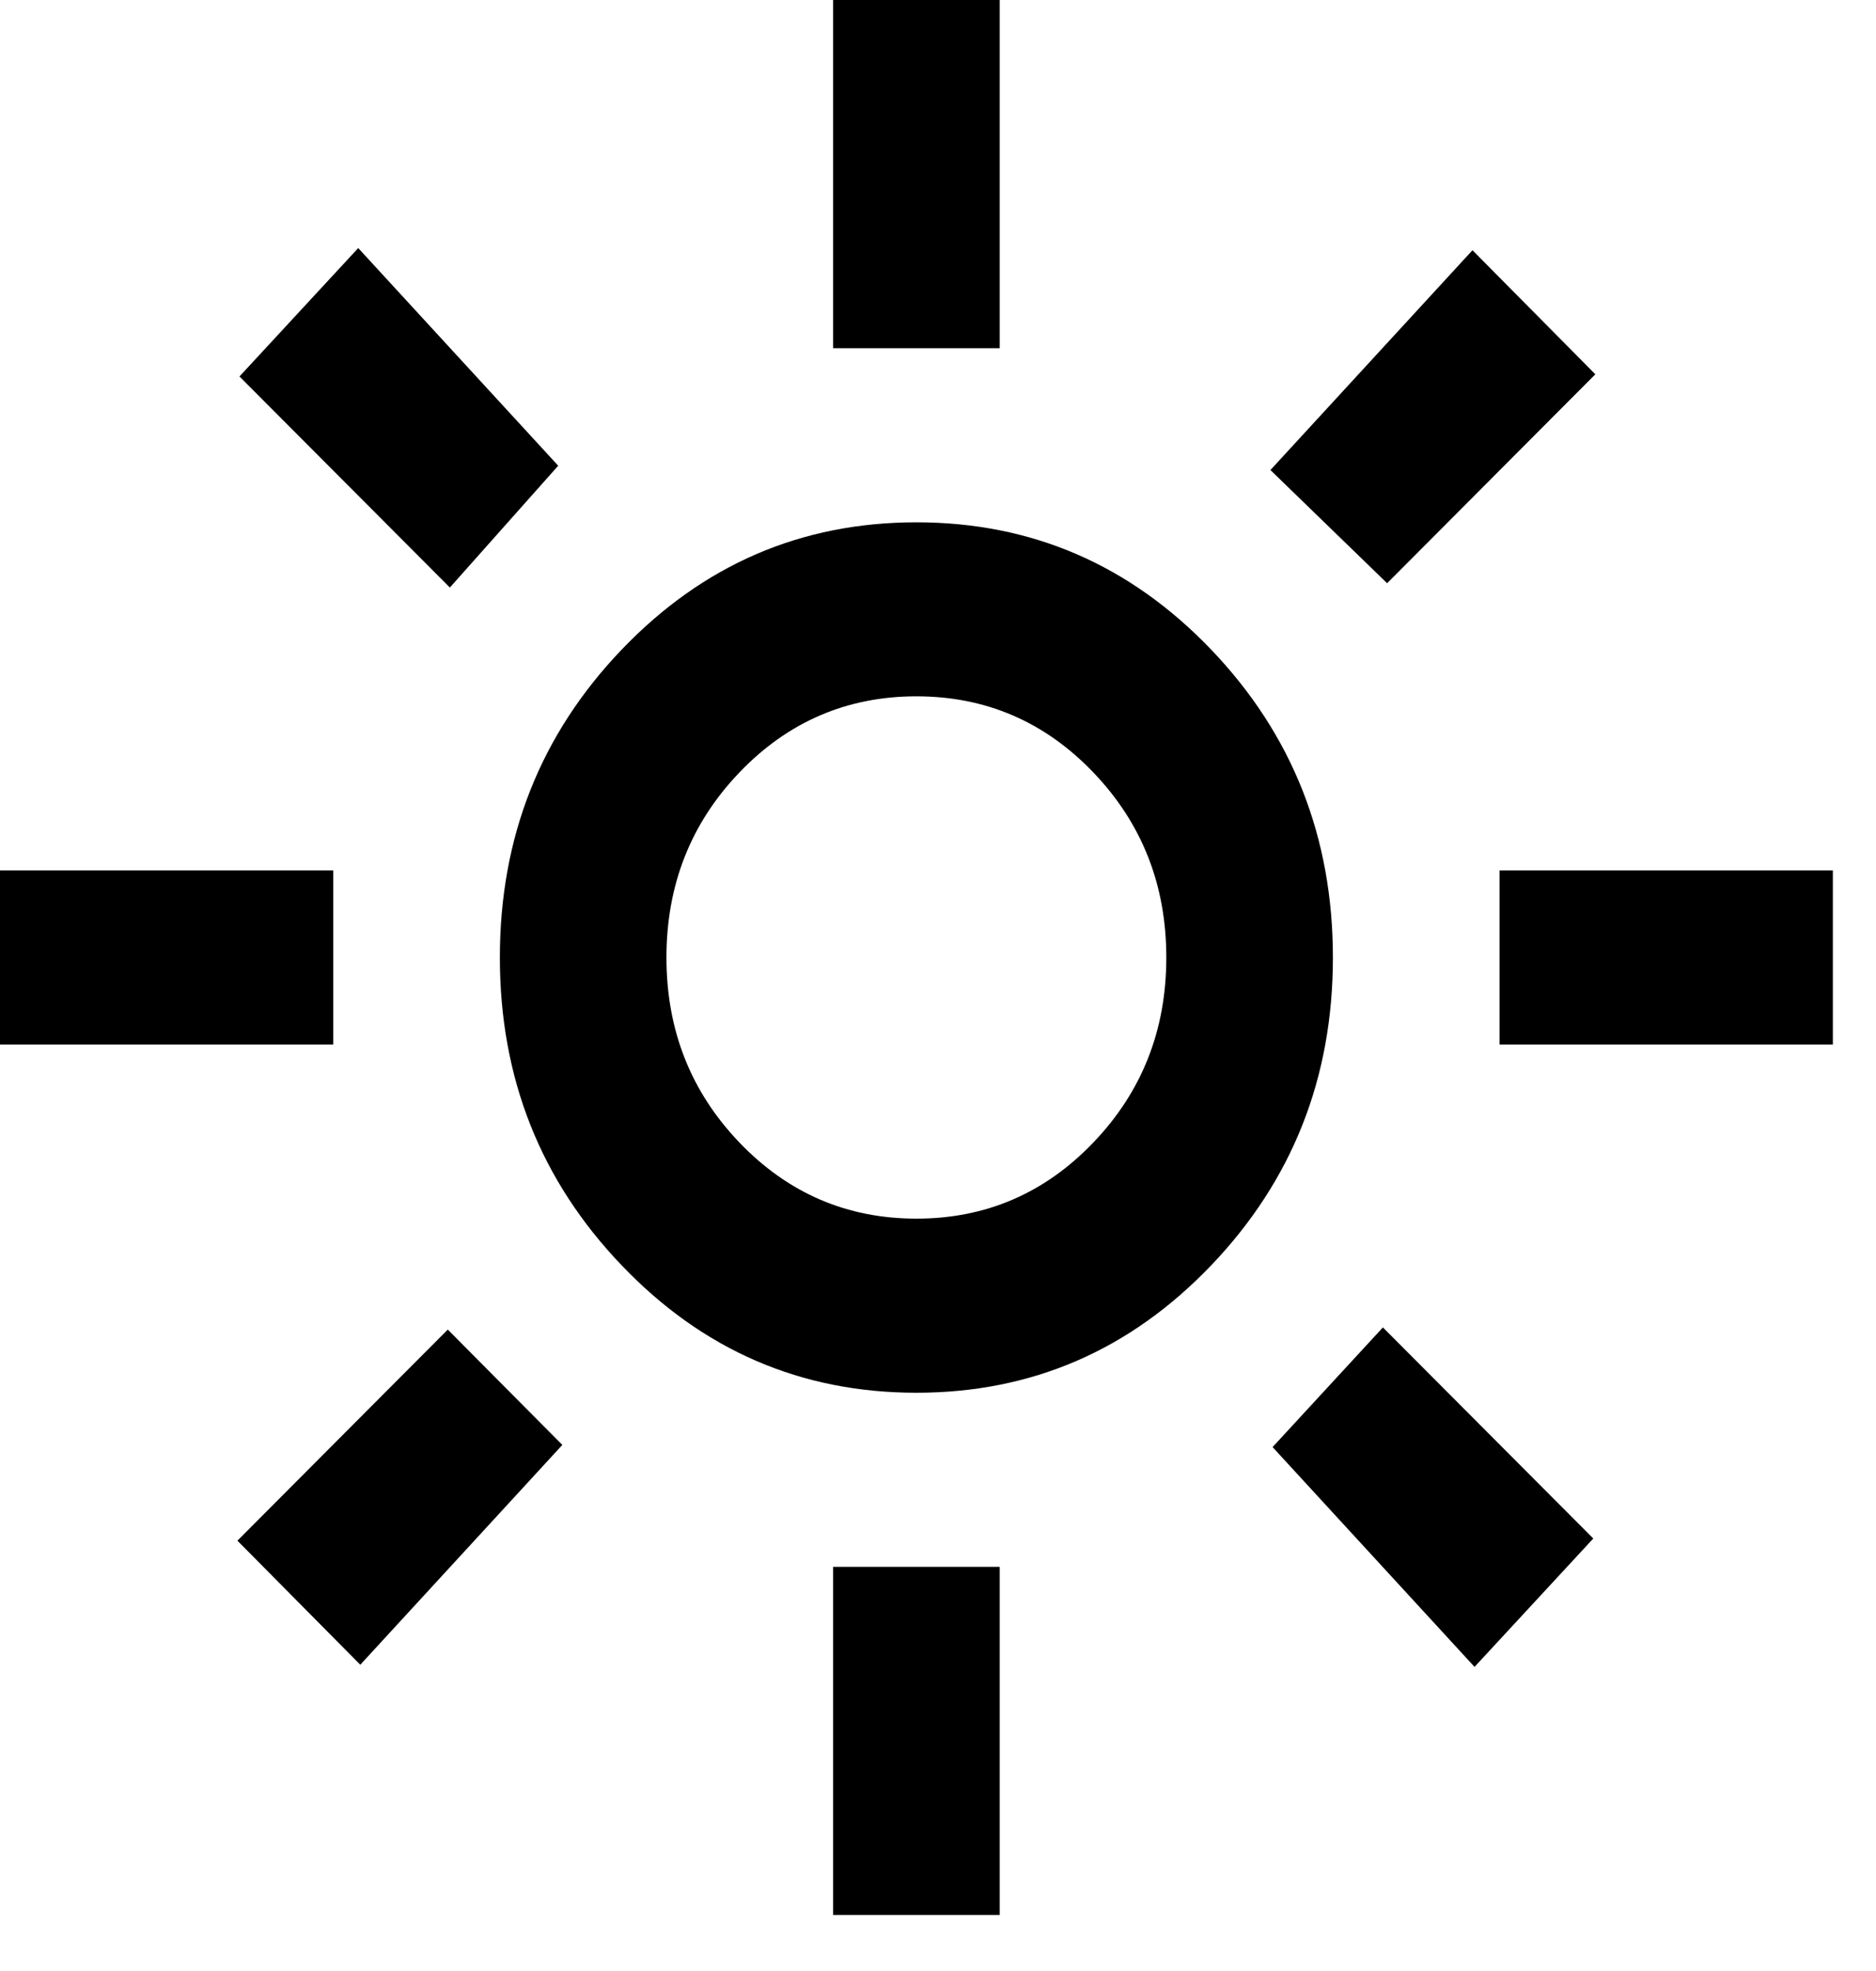 <?xml version="1.0" encoding="utf-8"?>
<svg xmlns="http://www.w3.org/2000/svg" fill="none" height="100%" overflow="visible" preserveAspectRatio="none" style="display: block;" viewBox="0 0 20 21" width="100%">
<path d="M9.77 12.984C10.51 12.984 11.139 12.713 11.657 12.172C12.175 11.631 12.434 10.975 12.434 10.202C12.434 9.429 12.175 8.772 11.657 8.231C11.139 7.69 10.51 7.419 9.77 7.419C9.03 7.419 8.4 7.69 7.882 8.231C7.364 8.772 7.105 9.429 7.105 10.202C7.105 10.975 7.364 11.631 7.882 12.172C8.4 12.713 9.03 12.984 9.77 12.984ZM9.77 14.839C8.541 14.839 7.494 14.387 6.628 13.482C5.762 12.578 5.329 11.485 5.329 10.202C5.329 8.919 5.762 7.825 6.628 6.921C7.494 6.017 8.541 5.565 9.77 5.565C10.998 5.565 12.046 6.017 12.912 6.921C13.777 7.825 14.21 8.919 14.21 10.202C14.21 11.485 13.777 12.578 12.912 13.482C12.046 14.387 10.998 14.839 9.77 14.839ZM3.553 11.129H0V9.274H3.553V11.129ZM19.54 11.129H15.987V9.274H19.54V11.129ZM8.882 3.71V0H10.658V3.71H8.882ZM8.882 20.403V16.694H10.658V20.403H8.882ZM4.796 6.26L2.553 4.011L3.819 2.643L5.951 4.962L4.796 6.26ZM15.72 17.76L13.567 15.418L14.743 14.143L16.986 16.392L15.72 17.76ZM13.544 5.008L15.698 2.666L17.008 3.988L14.788 6.214L13.544 5.008ZM2.531 16.415L4.774 14.166L5.995 15.395L3.841 17.737L2.531 16.415Z" fill="black" id="icon"/>
</svg>